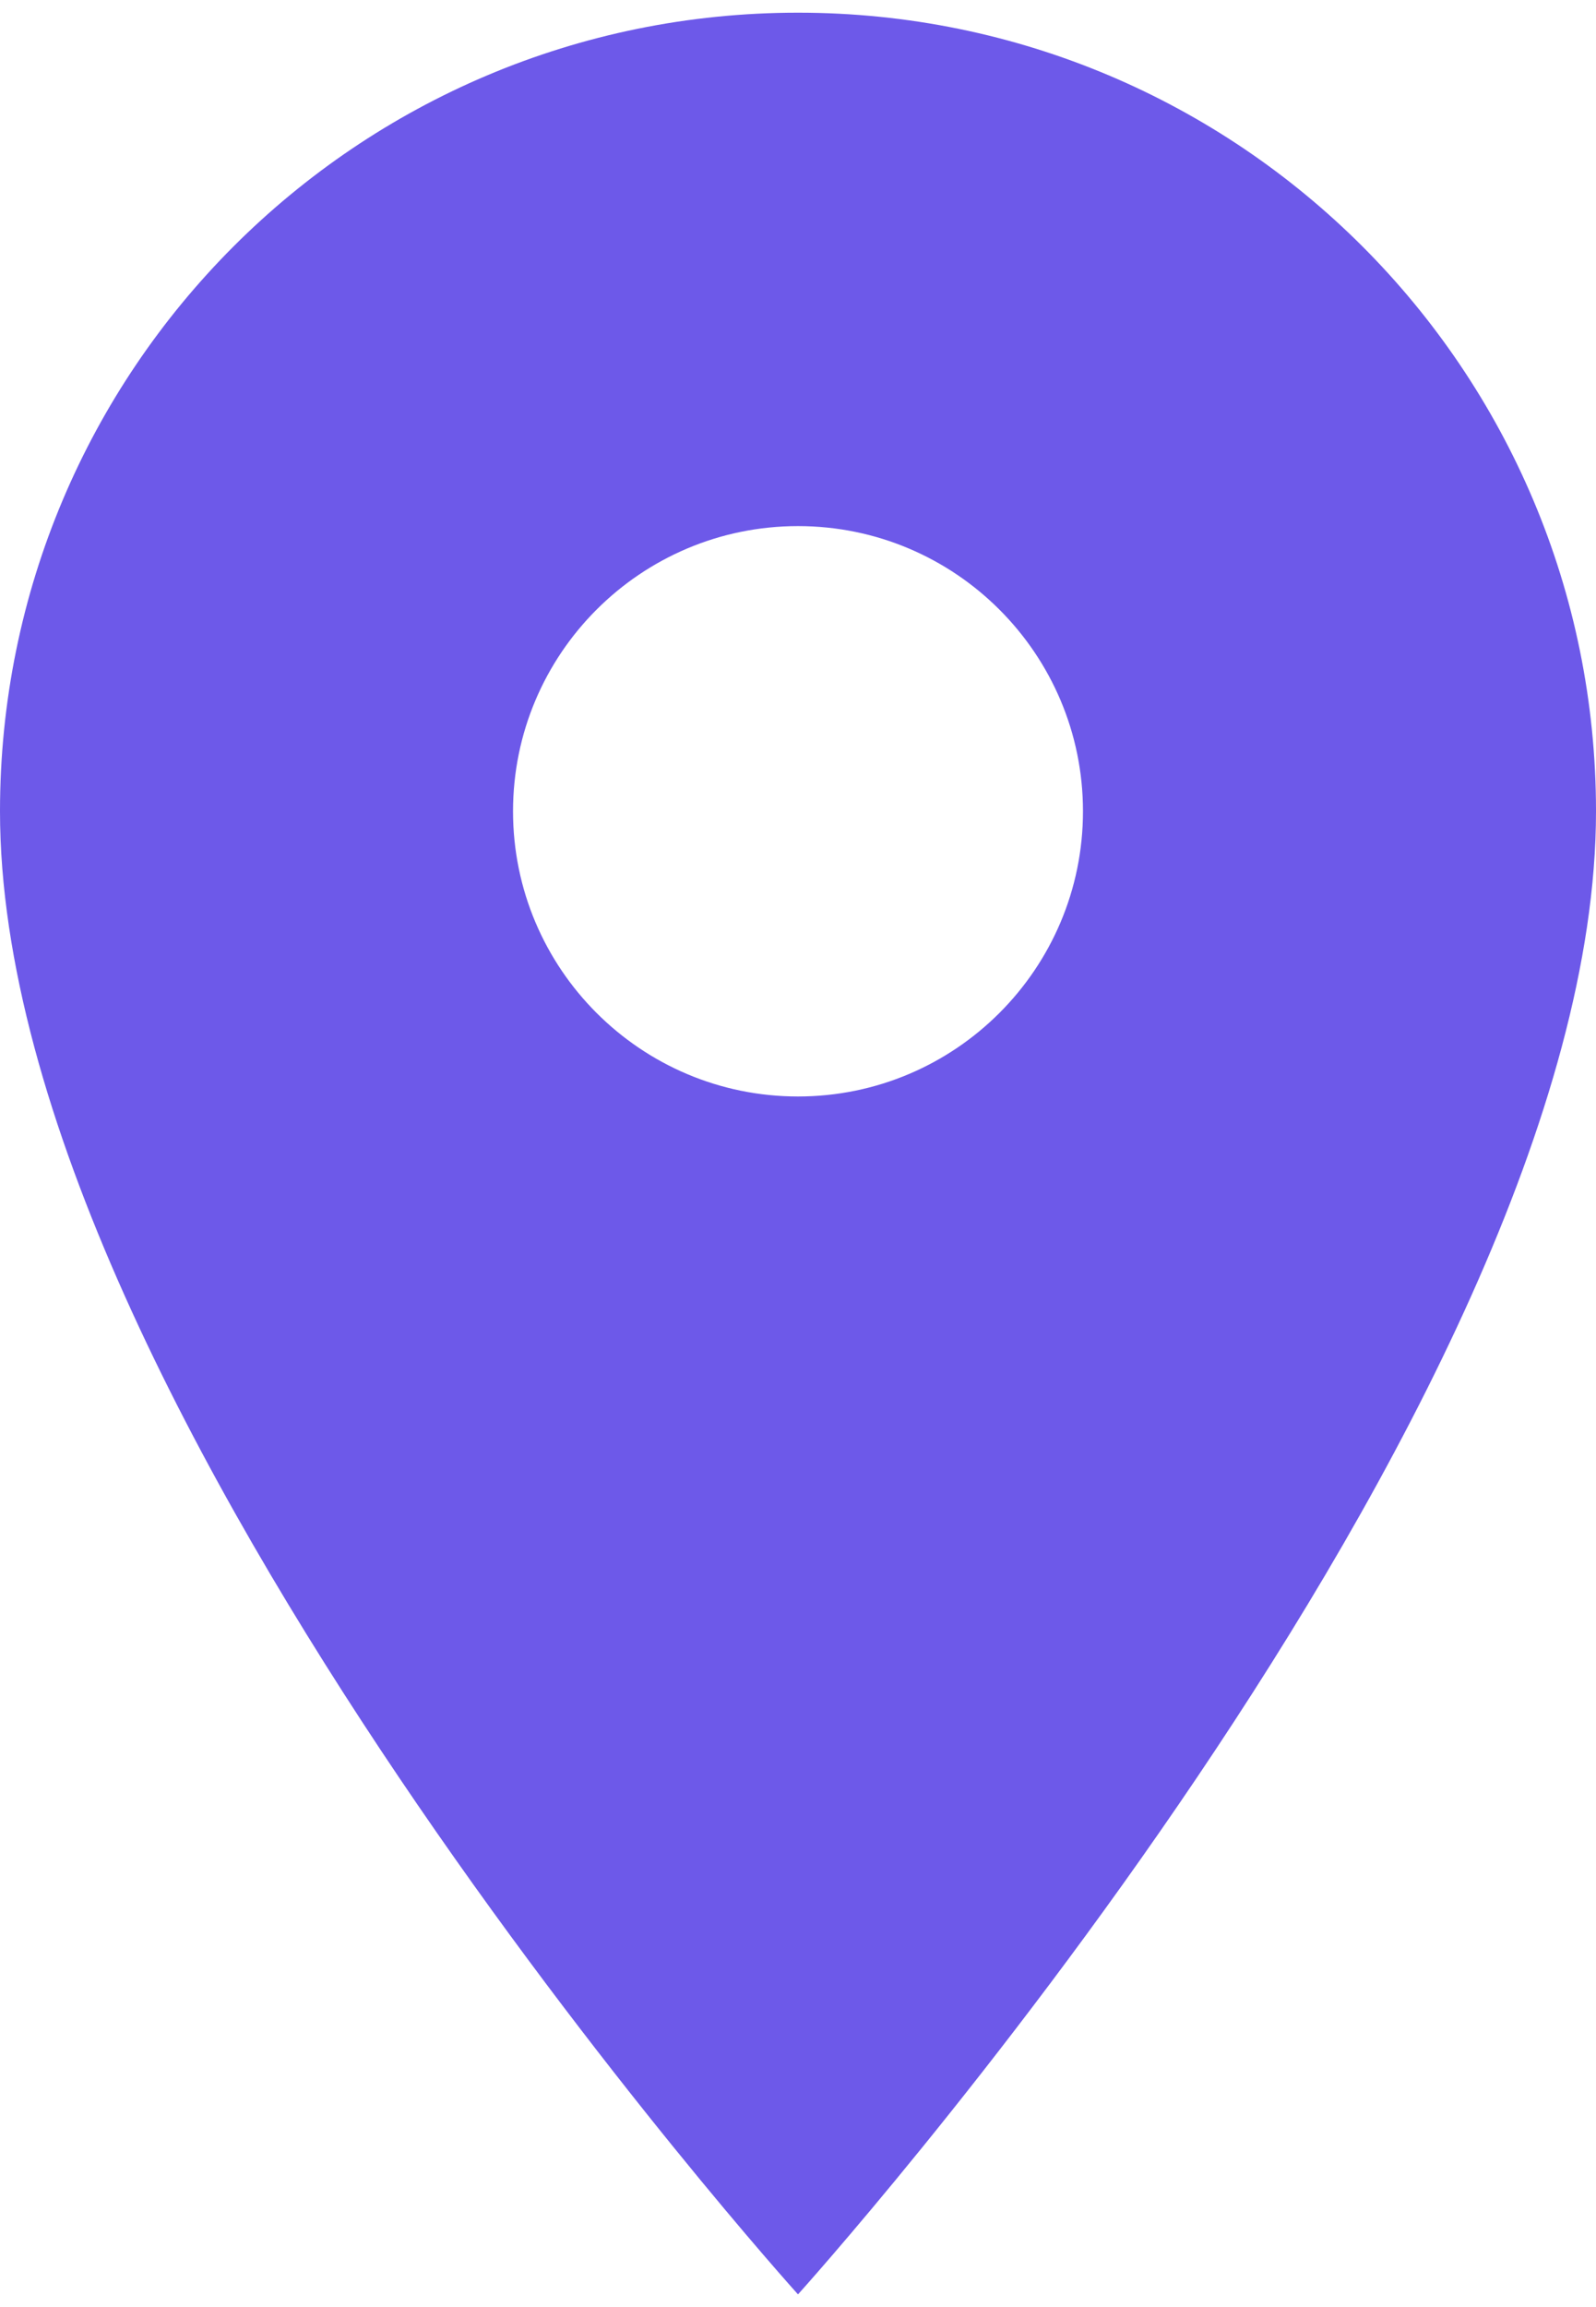 <svg width="18" height="26" viewBox="0 0 18 26" fill="none" xmlns="http://www.w3.org/2000/svg">
<path d="M9 12.357C7.226 12.357 5.786 10.917 5.786 9.143C5.786 7.369 7.226 5.929 9 5.929C10.774 5.929 12.214 7.369 12.214 9.143C12.214 10.917 10.774 12.357 9 12.357ZM9 0.143C4.024 0.143 0 4.167 0 9.143C0 15.893 9 25.857 9 25.857C9 25.857 18 15.893 18 9.143C18 4.167 13.976 0.143 9 0.143Z" fill="#6D59E9"/>
</svg>
